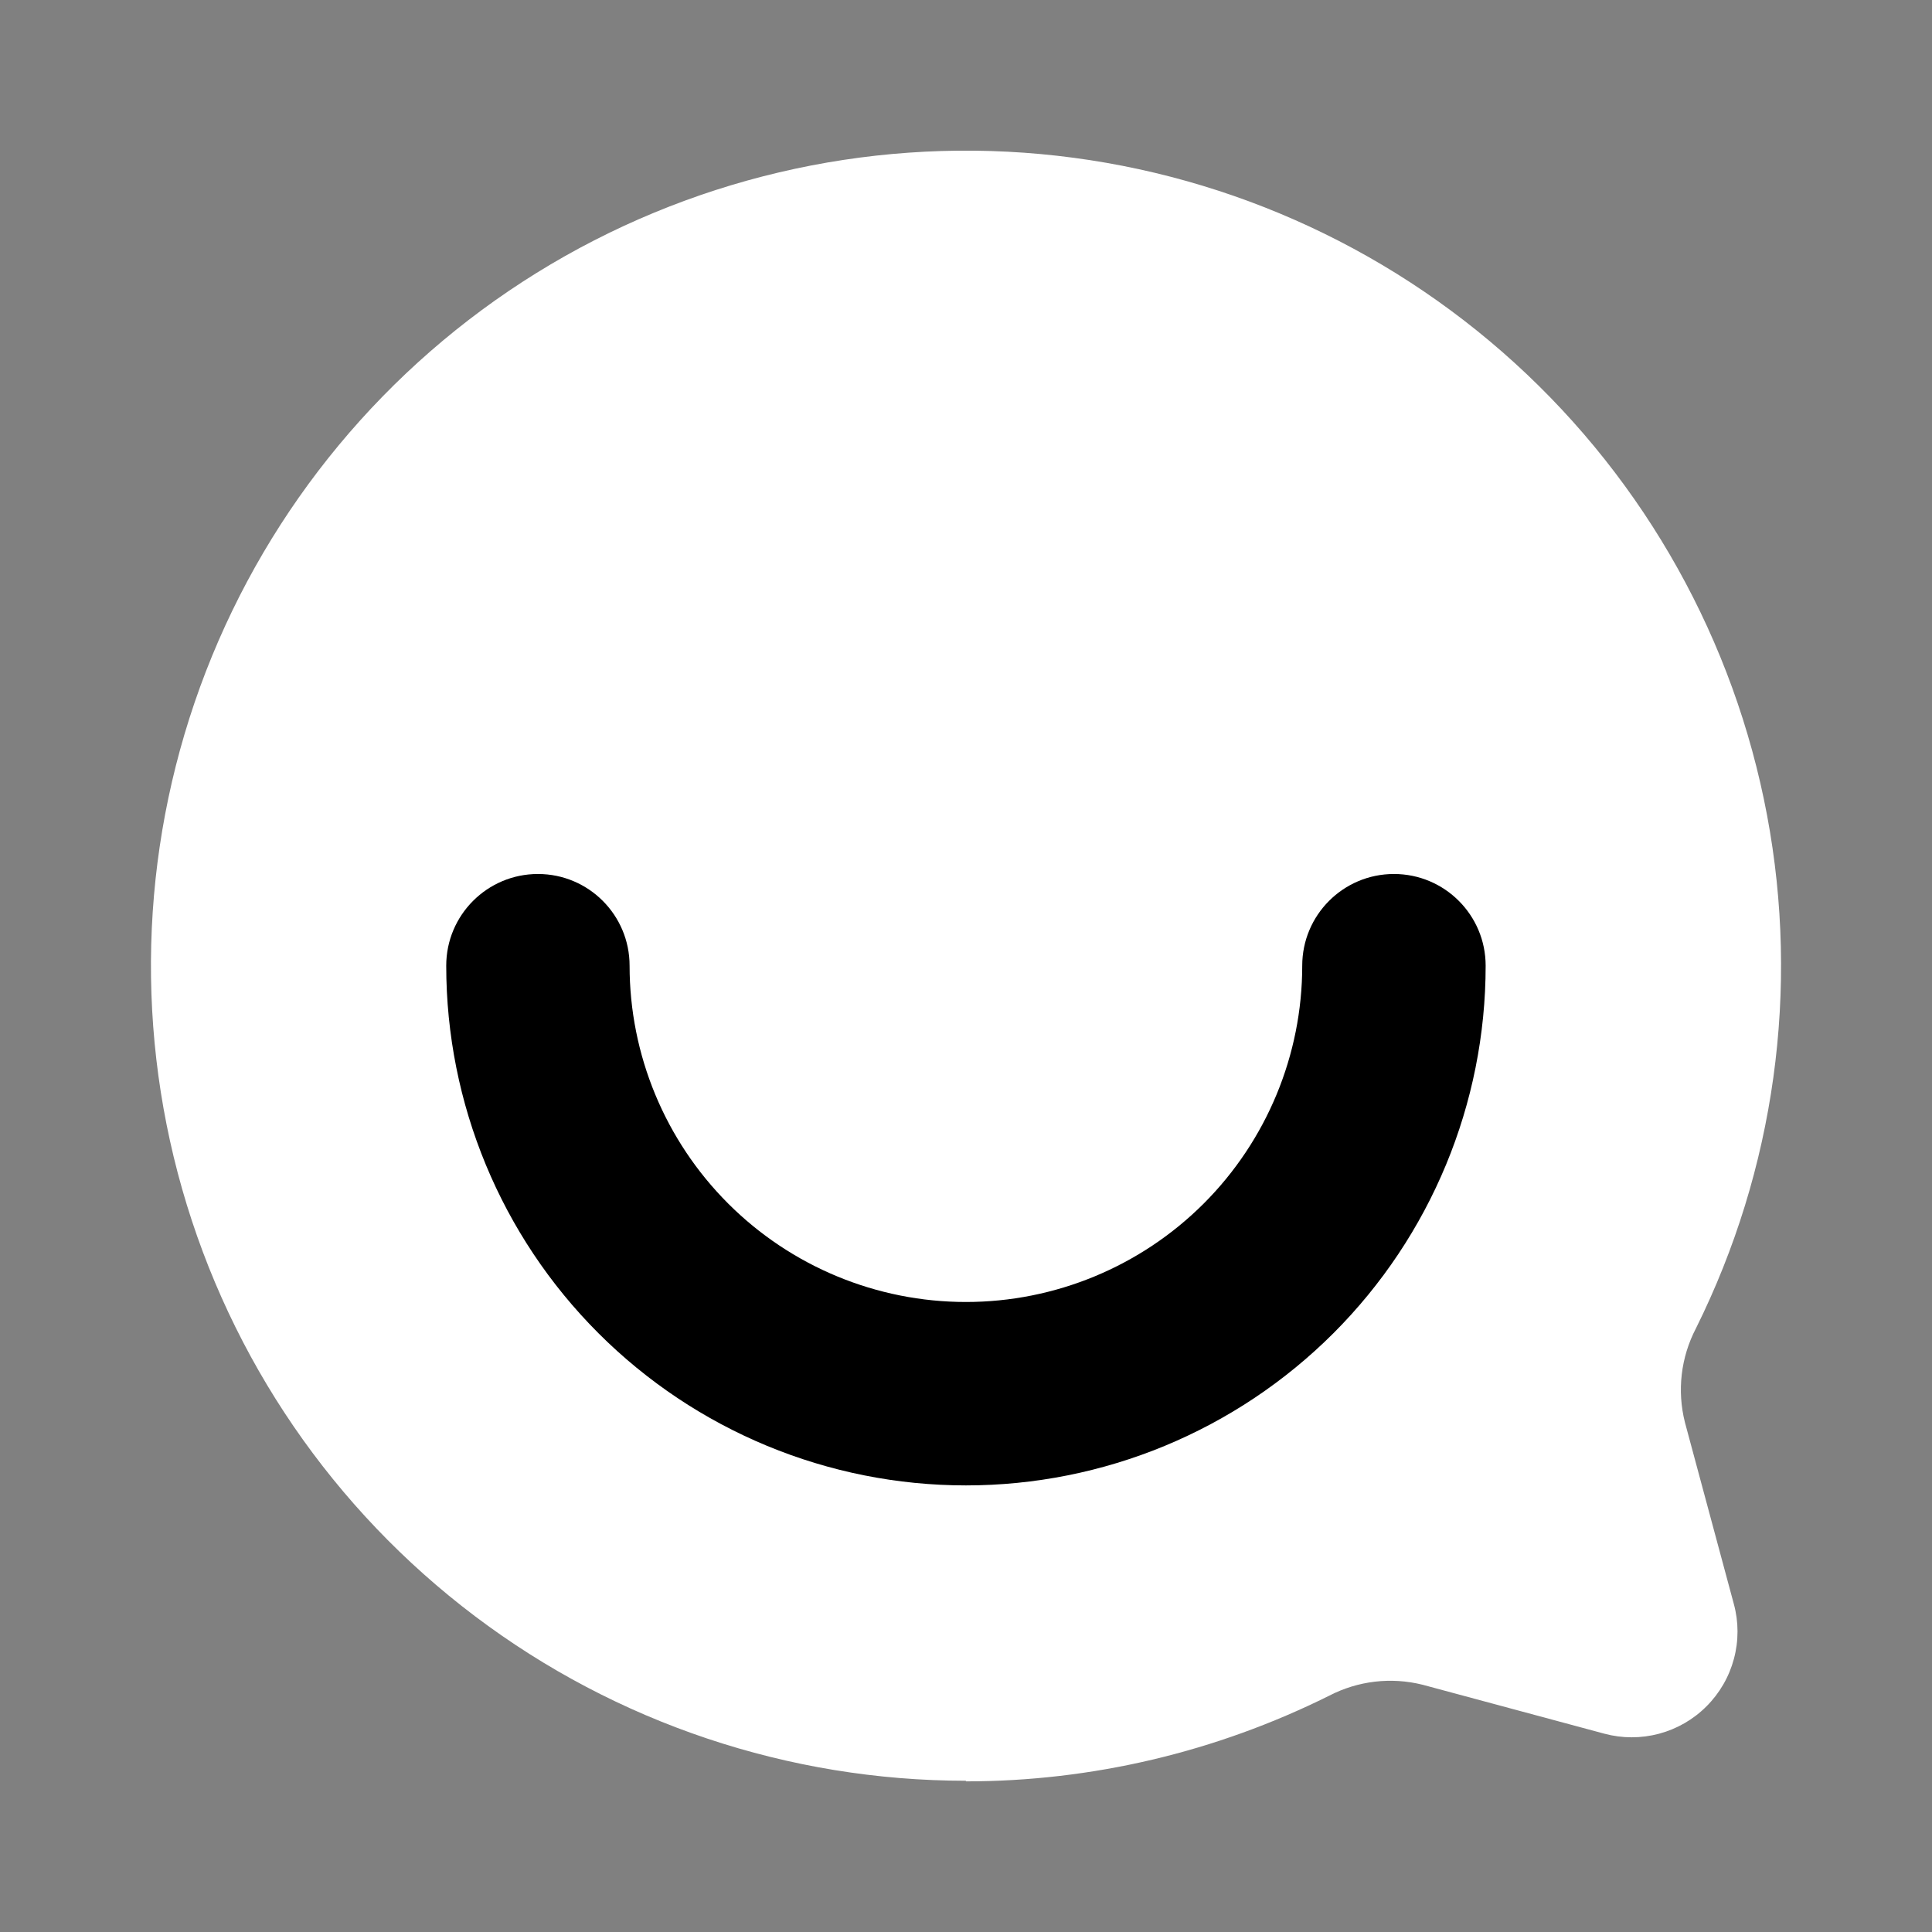 <svg width="32" height="32" viewBox="0 0 32 32" fill="none" xmlns="http://www.w3.org/2000/svg">
<rect x="0" y="0" width="32" height="32" fill="#808080" stroke="none"/>
<path d="M15.998 29.495C13.063 29.494 10.207 28.537 7.865 26.768C5.522 24.999 3.82 22.515 3.016 19.691C2.212 16.868 2.351 13.86 3.41 11.122C4.47 8.384 6.393 6.066 8.888 4.52C11.383 2.974 14.315 2.283 17.238 2.552C20.161 2.821 22.917 4.036 25.088 6.012C27.259 7.988 28.726 10.618 29.268 13.503C29.81 16.388 29.396 19.371 28.091 22C27.84 22.48 27.775 23.035 27.908 23.56L28.718 26.568C28.799 26.865 28.799 27.178 28.719 27.476C28.64 27.773 28.483 28.044 28.265 28.262C28.048 28.48 27.777 28.636 27.479 28.716C27.182 28.795 26.869 28.795 26.572 28.715L23.564 27.905C23.042 27.774 22.491 27.839 22.014 28.087C20.14 29.019 18.085 29.505 15.998 29.505V29.495Z" fill="white"/>
<path d="M7.391 15.995C7.391 15.156 8.071 14.476 8.91 14.476C9.749 14.476 10.428 15.156 10.428 15.995C10.428 17.472 11.015 18.889 12.06 19.934C13.104 20.978 14.521 21.565 15.999 21.565C17.476 21.565 18.893 20.978 19.938 19.934C20.982 18.889 21.569 17.472 21.569 15.995C21.569 15.156 22.249 14.476 23.088 14.476C23.927 14.476 24.607 15.156 24.607 15.995C24.607 18.278 23.7 20.468 22.086 22.082C20.471 23.696 18.282 24.603 15.999 24.603C13.716 24.603 11.526 23.696 9.912 22.082C8.297 20.468 7.391 18.278 7.391 15.995Z" fill="black"/>
</svg>
